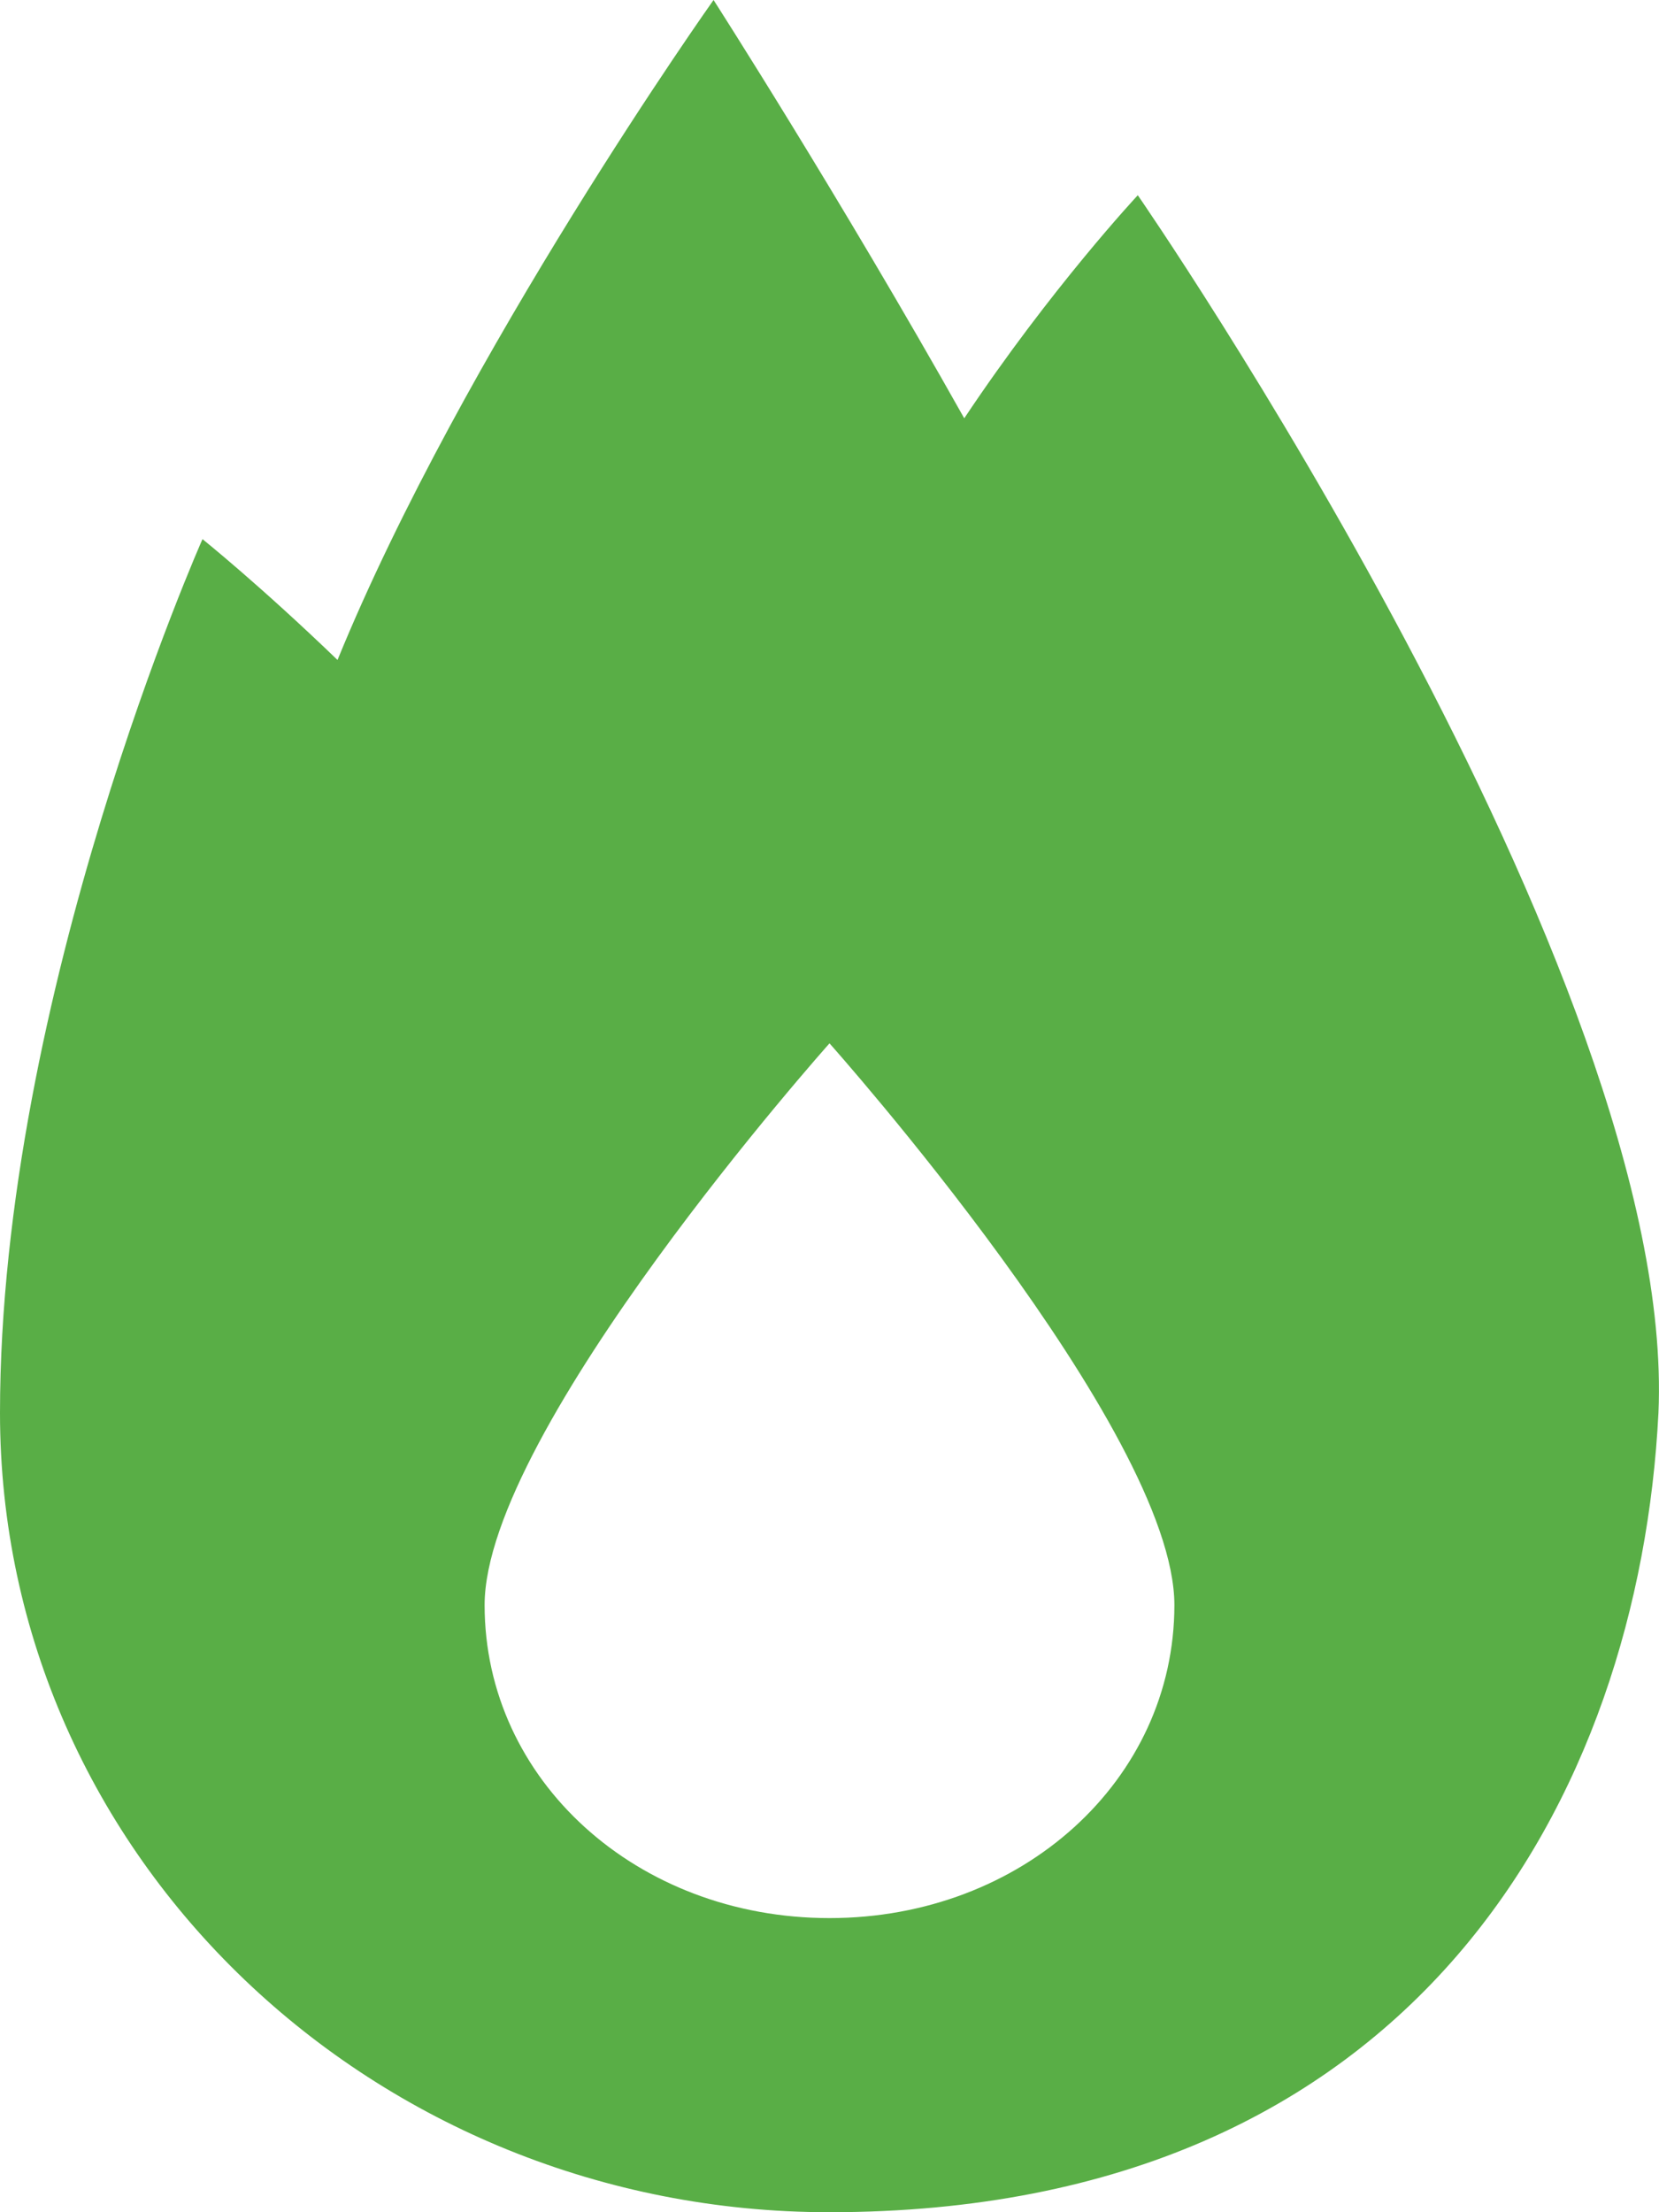 <?xml version="1.0" encoding="UTF-8"?> <svg xmlns="http://www.w3.org/2000/svg" width="18" height="24" viewBox="0 0 18 24" fill="none"> <path fill-rule="evenodd" clip-rule="evenodd" d="M10.462 4.538C11.403 3.126 12.345 2.118 12.345 2.118C12.345 2.118 18.204 10.588 17.994 15.328C17.785 19.462 15.379 24 8.997 24C4.08 24 0 20.168 0 15.328C0 10.79 2.197 5.849 2.197 5.849C2.197 5.849 2.825 6.353 3.662 7.16C5.022 3.832 7.742 0 7.742 0C7.742 0 9.102 2.118 10.462 4.538ZM9 20.809C11.091 20.809 12.742 19.311 12.742 17.413C12.742 15.515 9 11.319 9 11.319C9 11.319 5.258 15.515 5.258 17.413C5.258 19.311 6.909 20.809 9 20.809Z" fill="#59AE46"></path> </svg> 